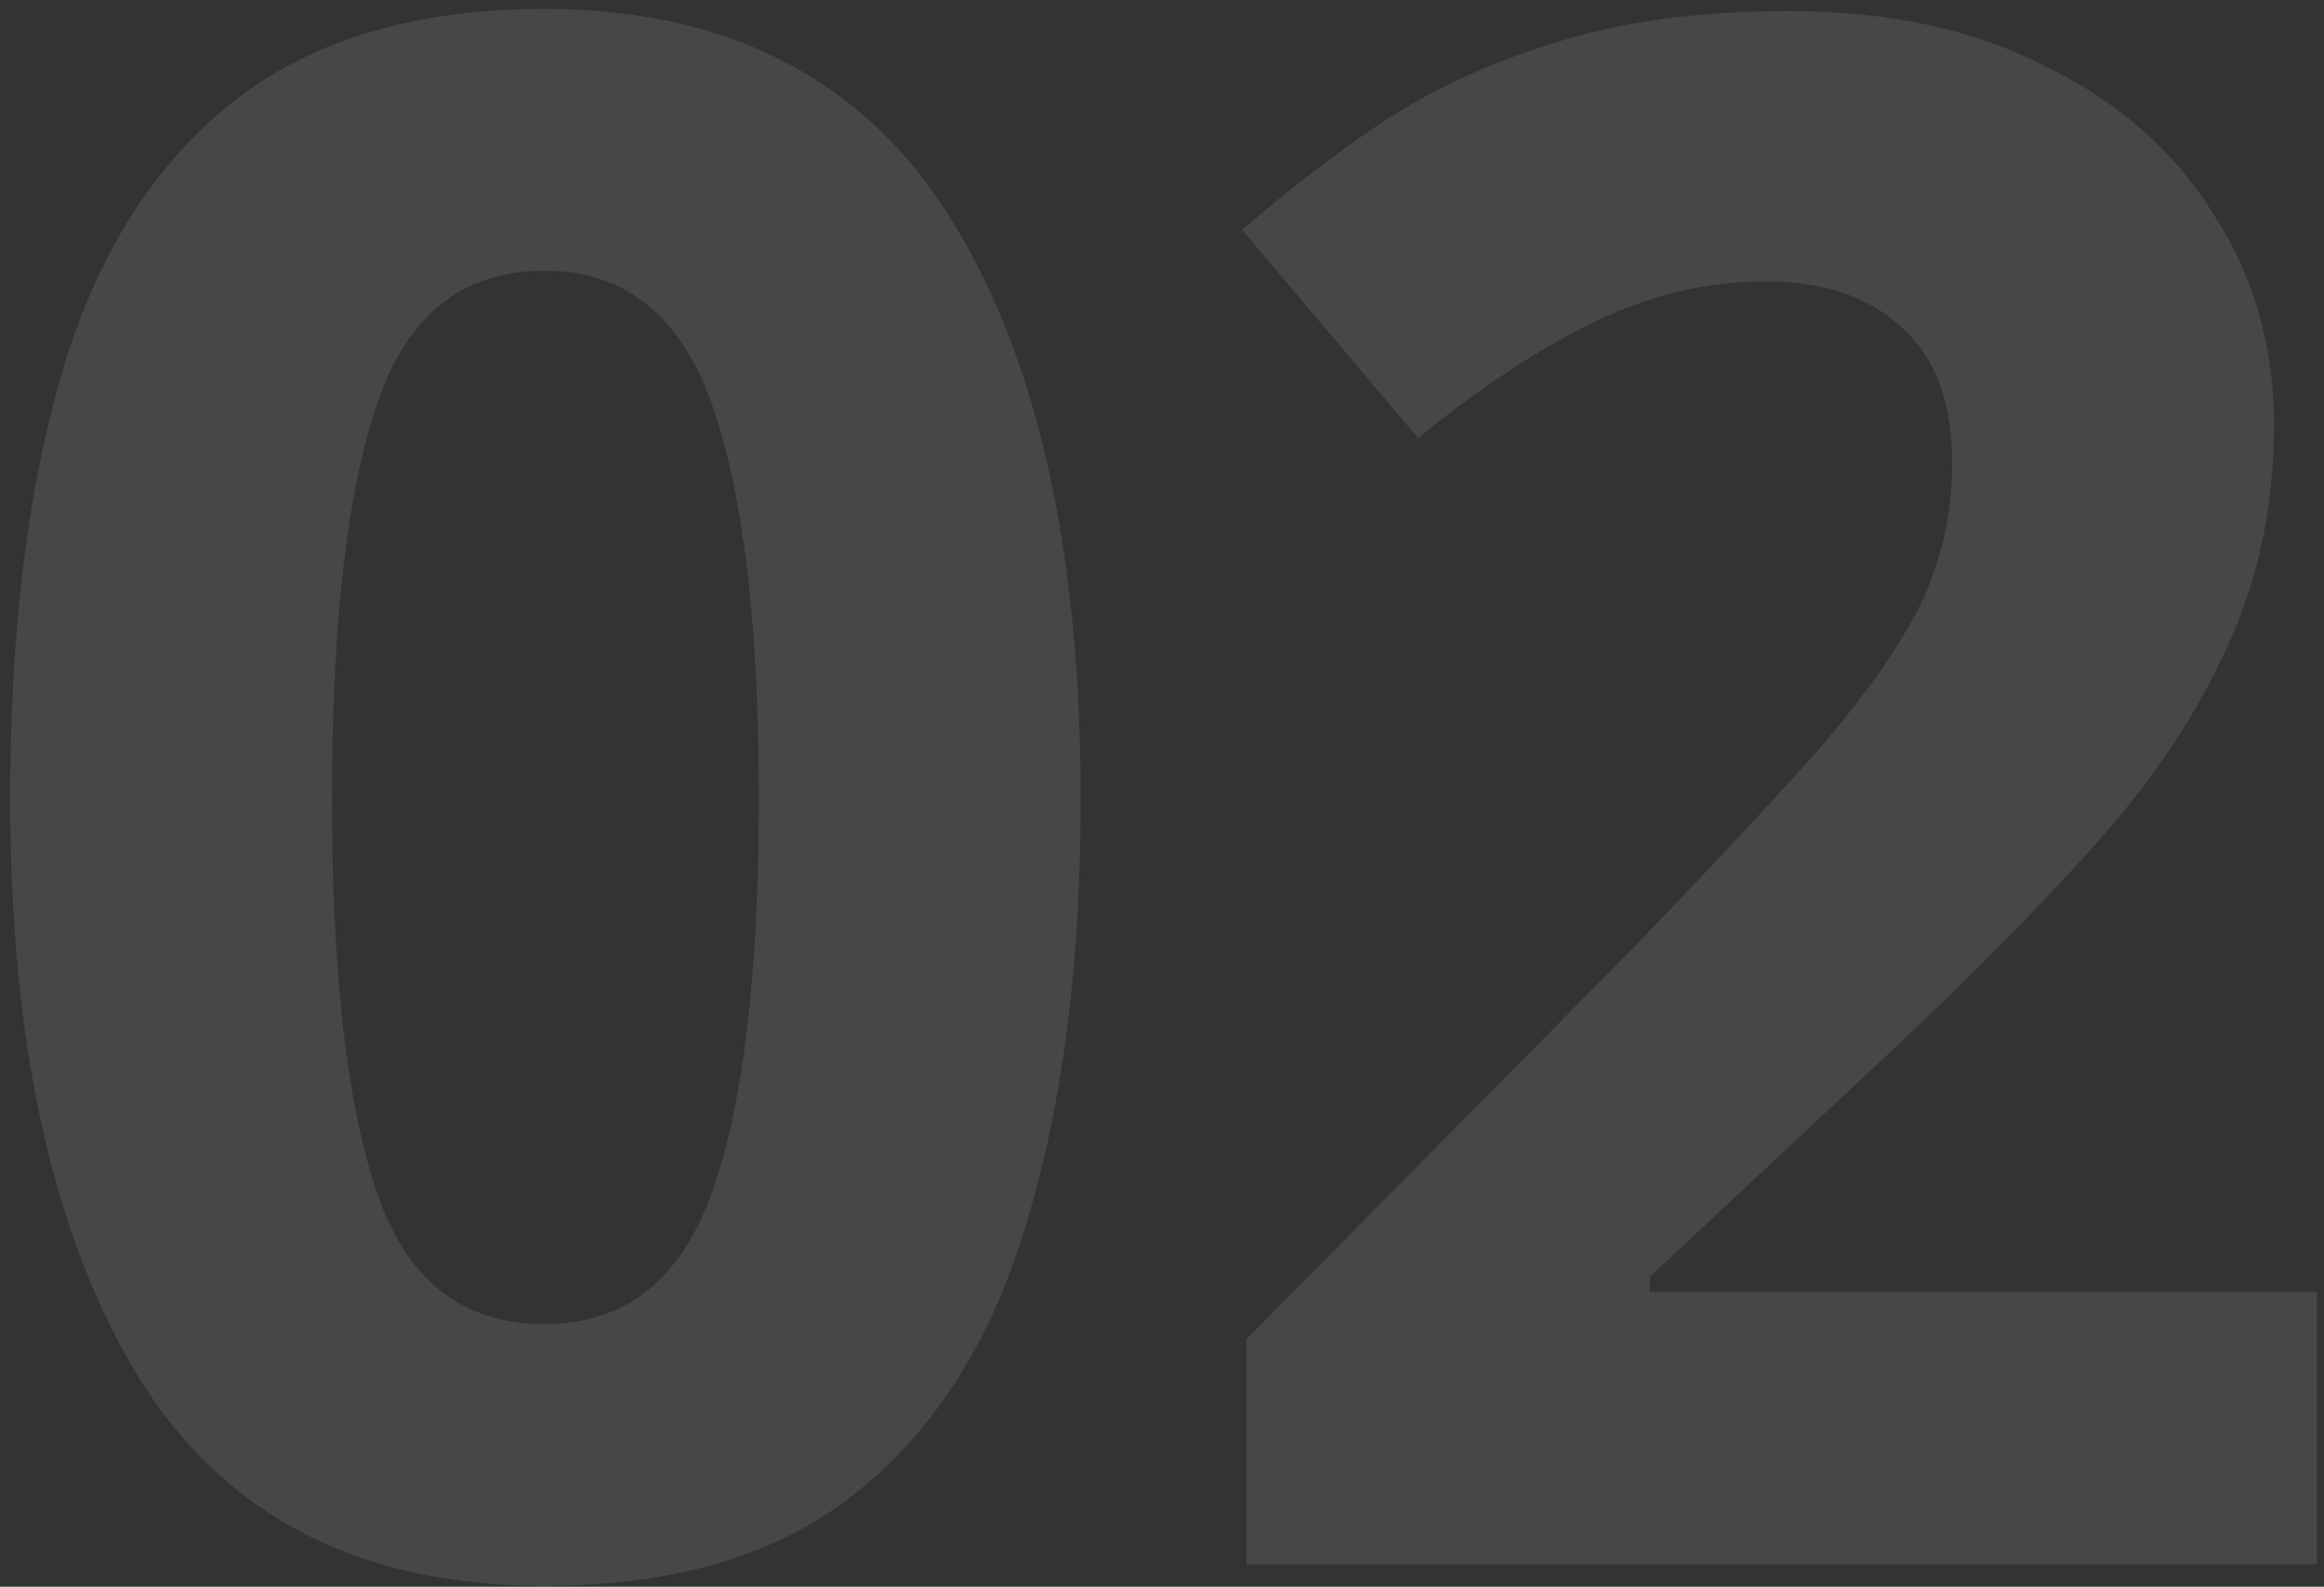 <?xml version="1.0" encoding="UTF-8"?> <svg xmlns="http://www.w3.org/2000/svg" width="104" height="71" viewBox="0 0 104 71" fill="none"><rect x="0" y="0" width="104" height="71" fill="#333333" stroke="none"/> <path d="M48.36 35.728C48.36 43.088 47.56 49.392 45.96 54.64C44.424 59.888 41.896 63.92 38.376 66.736C34.92 69.552 30.248 70.96 24.36 70.96C16.104 70.96 10.056 67.856 6.216 61.648C2.376 55.376 0.456 46.736 0.456 35.728C0.456 28.304 1.224 21.968 2.76 16.72C4.296 11.472 6.824 7.44 10.344 4.624C13.864 1.808 18.536 0.4 24.36 0.4C32.552 0.4 38.6 3.504 42.504 9.712C46.408 15.92 48.36 24.592 48.36 35.728ZM14.856 35.728C14.856 43.536 15.528 49.424 16.872 53.392C18.216 57.296 20.712 59.248 24.36 59.248C27.944 59.248 30.44 57.296 31.848 53.392C33.256 49.488 33.96 43.6 33.96 35.728C33.96 27.92 33.256 22.032 31.848 18.064C30.44 14.096 27.944 12.112 24.36 12.112C20.712 12.112 18.216 14.096 16.872 18.064C15.528 22.032 14.856 27.92 14.856 35.728ZM103.682 70H55.778V59.92L72.962 42.544C76.418 38.96 79.201 35.984 81.314 33.616C83.425 31.184 84.962 29.008 85.921 27.088C86.882 25.104 87.362 22.992 87.362 20.752C87.362 18 86.594 15.952 85.058 14.608C83.585 13.264 81.57 12.592 79.01 12.592C76.385 12.592 73.826 13.2 71.329 14.416C68.834 15.632 66.21 17.36 63.458 19.6L55.586 10.288C57.569 8.56 59.65 6.96 61.825 5.488C64.066 4.016 66.626 2.832 69.505 1.936C72.45 0.976 75.969 0.496 80.066 0.496C84.546 0.496 88.385 1.328 91.585 2.992C94.85 4.592 97.346 6.8 99.073 9.616C100.866 12.368 101.762 15.504 101.762 19.024C101.762 22.8 100.994 26.256 99.457 29.392C97.986 32.528 95.809 35.632 92.93 38.704C90.114 41.776 86.689 45.168 82.657 48.88L73.826 57.136V57.808H103.682V70Z" fill="white" fill-opacity="0.1"></path> </svg> 